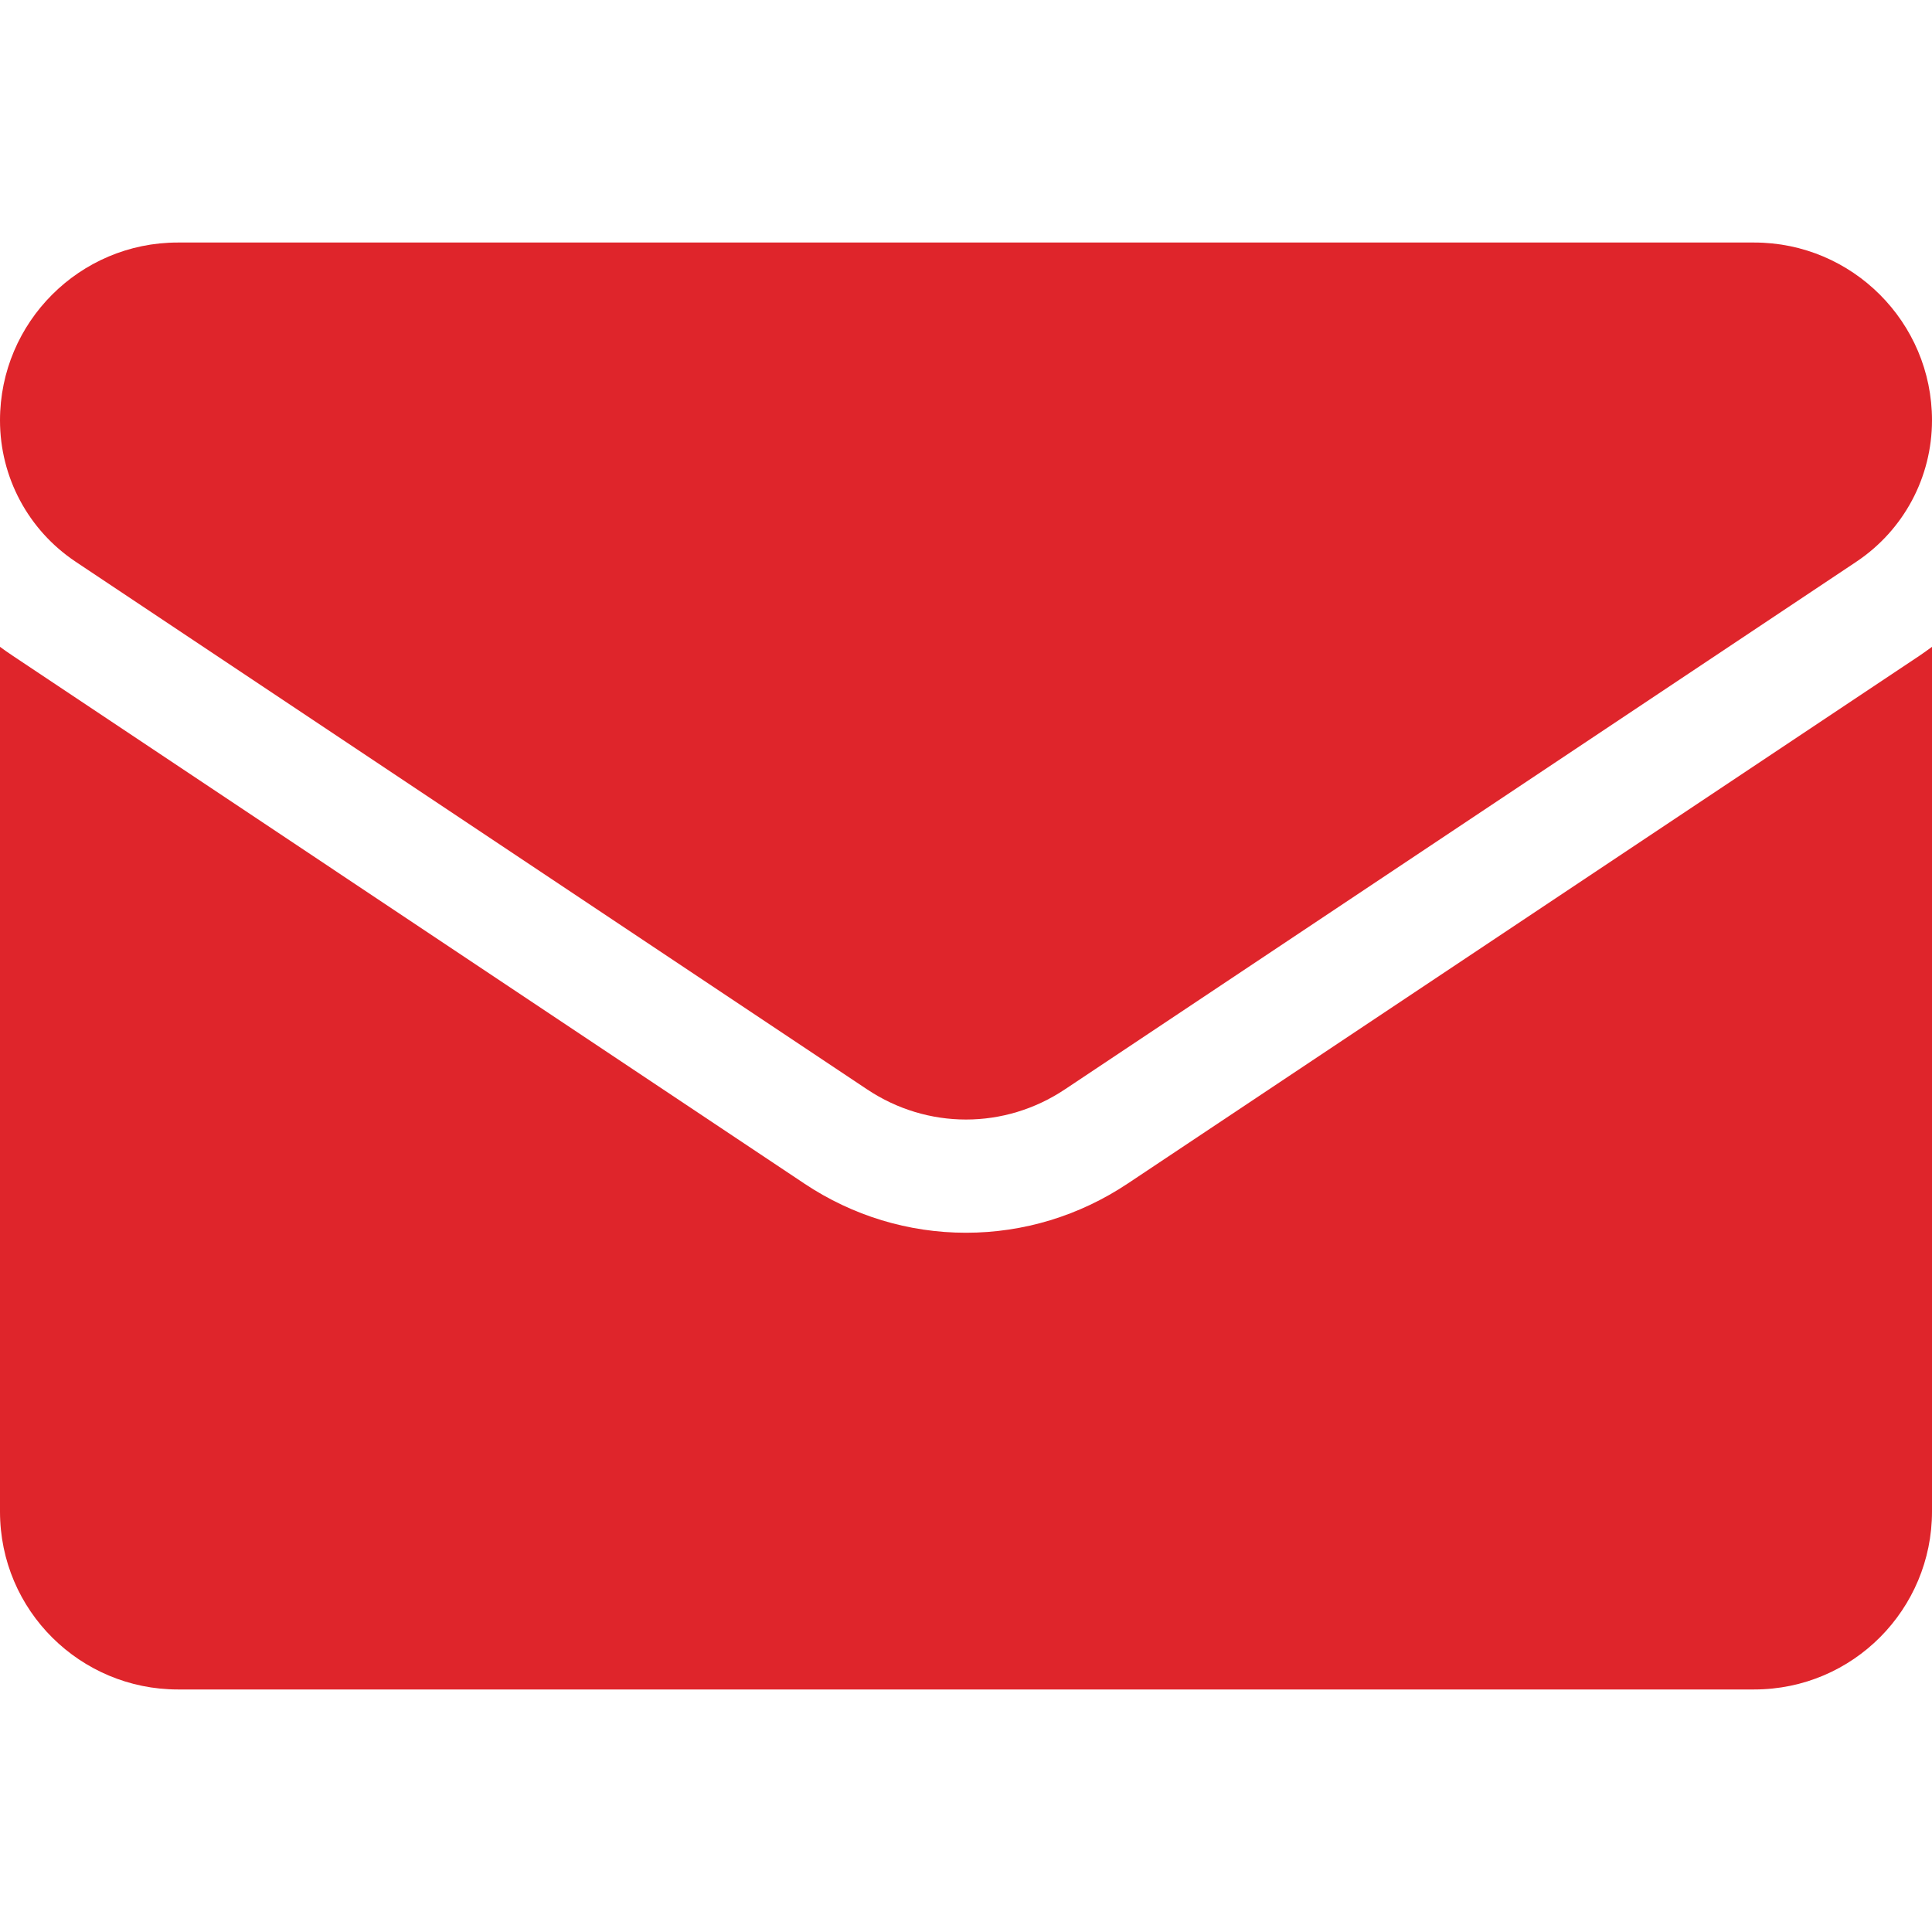 <svg width="15" height="15" viewBox="0 0 15 15" fill="none" xmlns="http://www.w3.org/2000/svg">
<g id="fi_2099199" clip-path="url(#clip0_4173_17945)">
<path id="Vector" d="M8.754 9.19C8.38 9.439 7.947 9.571 7.5 9.571C7.053 9.571 6.62 9.439 6.246 9.19L0.1 5.092C0.066 5.07 0.033 5.046 0 5.022V11.736C0 12.506 0.625 13.117 1.381 13.117H13.619C14.389 13.117 15 12.492 15 11.736V5.022C14.967 5.046 14.934 5.07 14.9 5.093L8.754 9.19Z" fill="#DF252B"/>
<path id="Vector_2" d="M0.587 4.361L6.734 8.459C6.967 8.614 7.233 8.692 7.5 8.692C7.767 8.692 8.033 8.614 8.266 8.459L14.413 4.361C14.78 4.116 15 3.706 15 3.263C15 2.502 14.381 1.883 13.62 1.883H1.38C0.619 1.883 0 2.502 0 3.264C0 3.706 0.22 4.116 0.587 4.361Z" fill="#DF252B"/>
</g>
<defs>
<clipPath id="clip0_4173_17945">
<rect width="15" height="15" fill="white"/>
</clipPath>
</defs>
</svg>
